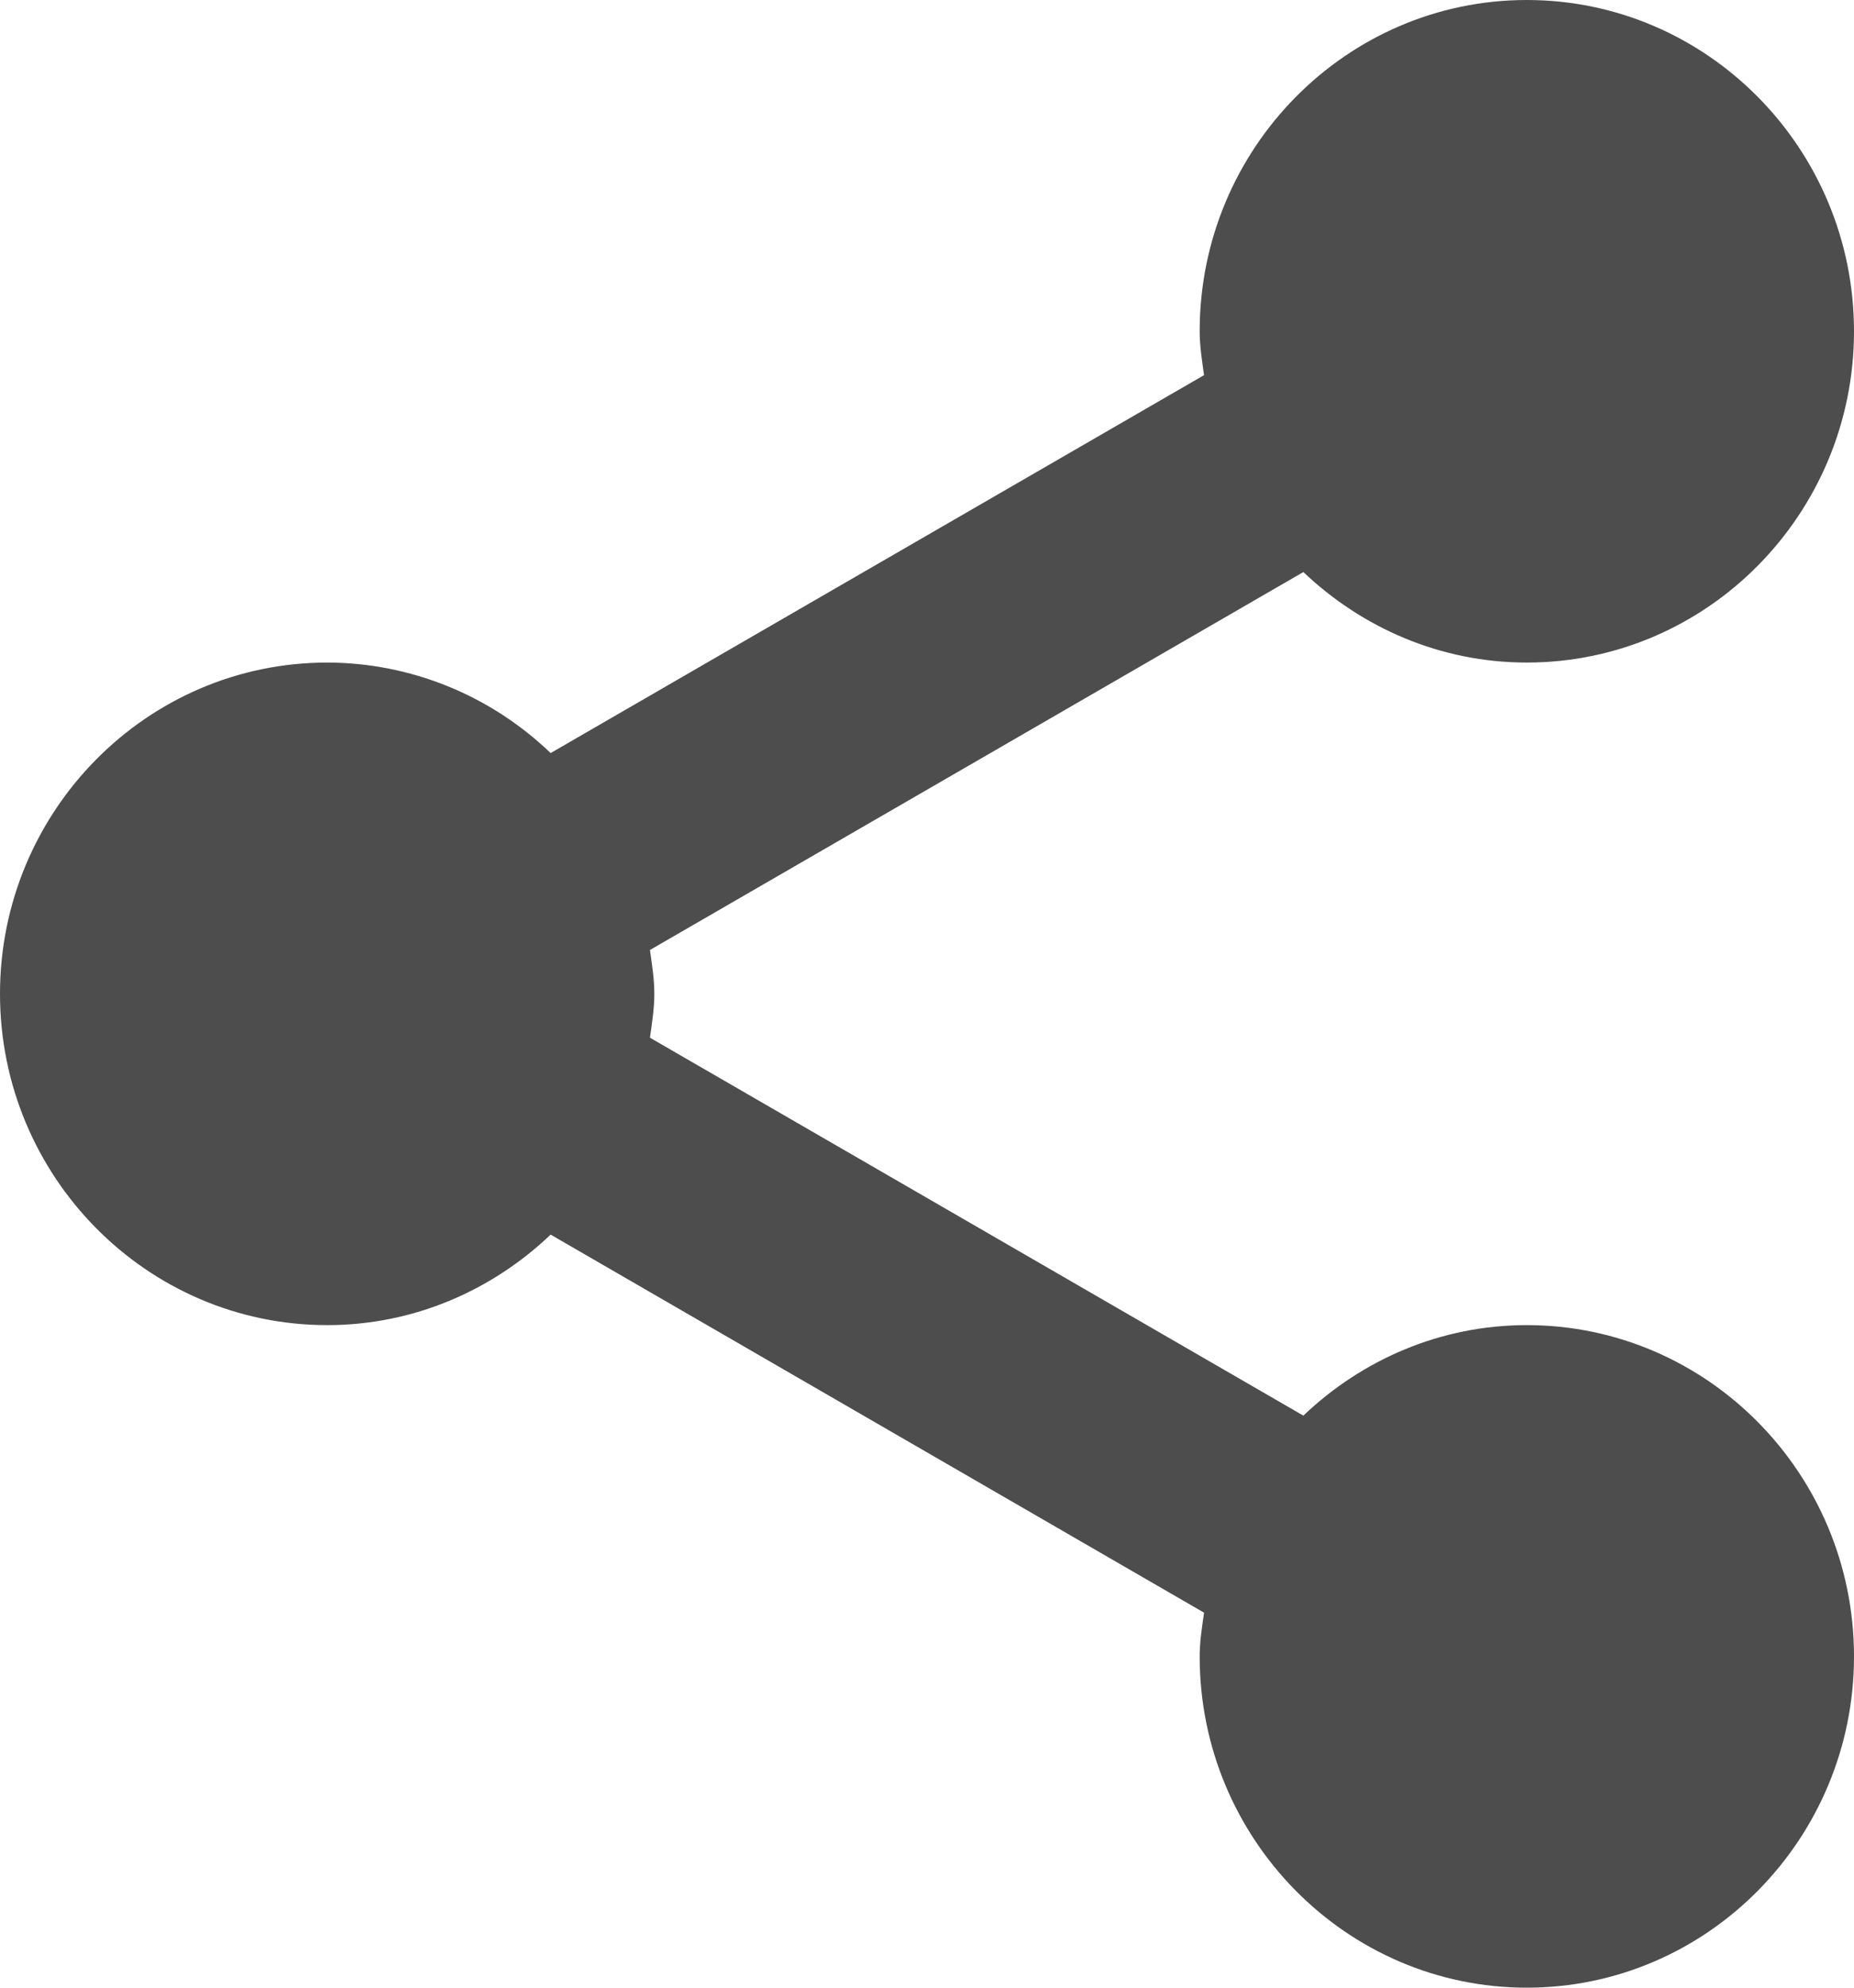 <svg width="14" height="15" viewBox="0 0 14 15" fill="none" xmlns="http://www.w3.org/2000/svg">
<path d="M0 7.5C0 8.878 1.108 10 2.471 10C3.124 10 3.716 9.738 4.158 9.317L9.092 12.17C9.077 12.278 9.059 12.387 9.059 12.5C9.059 13.878 10.167 15 11.529 15C12.892 15 14 13.878 14 12.5C14 11.122 12.892 10 11.529 10C10.876 10 10.284 10.262 9.842 10.683L4.908 7.831C4.923 7.722 4.941 7.613 4.941 7.5C4.941 7.387 4.923 7.278 4.908 7.169L9.842 4.317C10.284 4.737 10.876 5 11.529 5C12.892 5 14 3.878 14 2.5C14 1.122 12.892 0 11.529 0C10.167 0 9.059 1.122 9.059 2.5C9.059 2.613 9.077 2.722 9.092 2.831L4.158 5.683C3.703 5.246 3.099 5.001 2.471 5C1.108 5 0 6.122 0 7.5Z" fill="#4D4D4D"/>
</svg>
